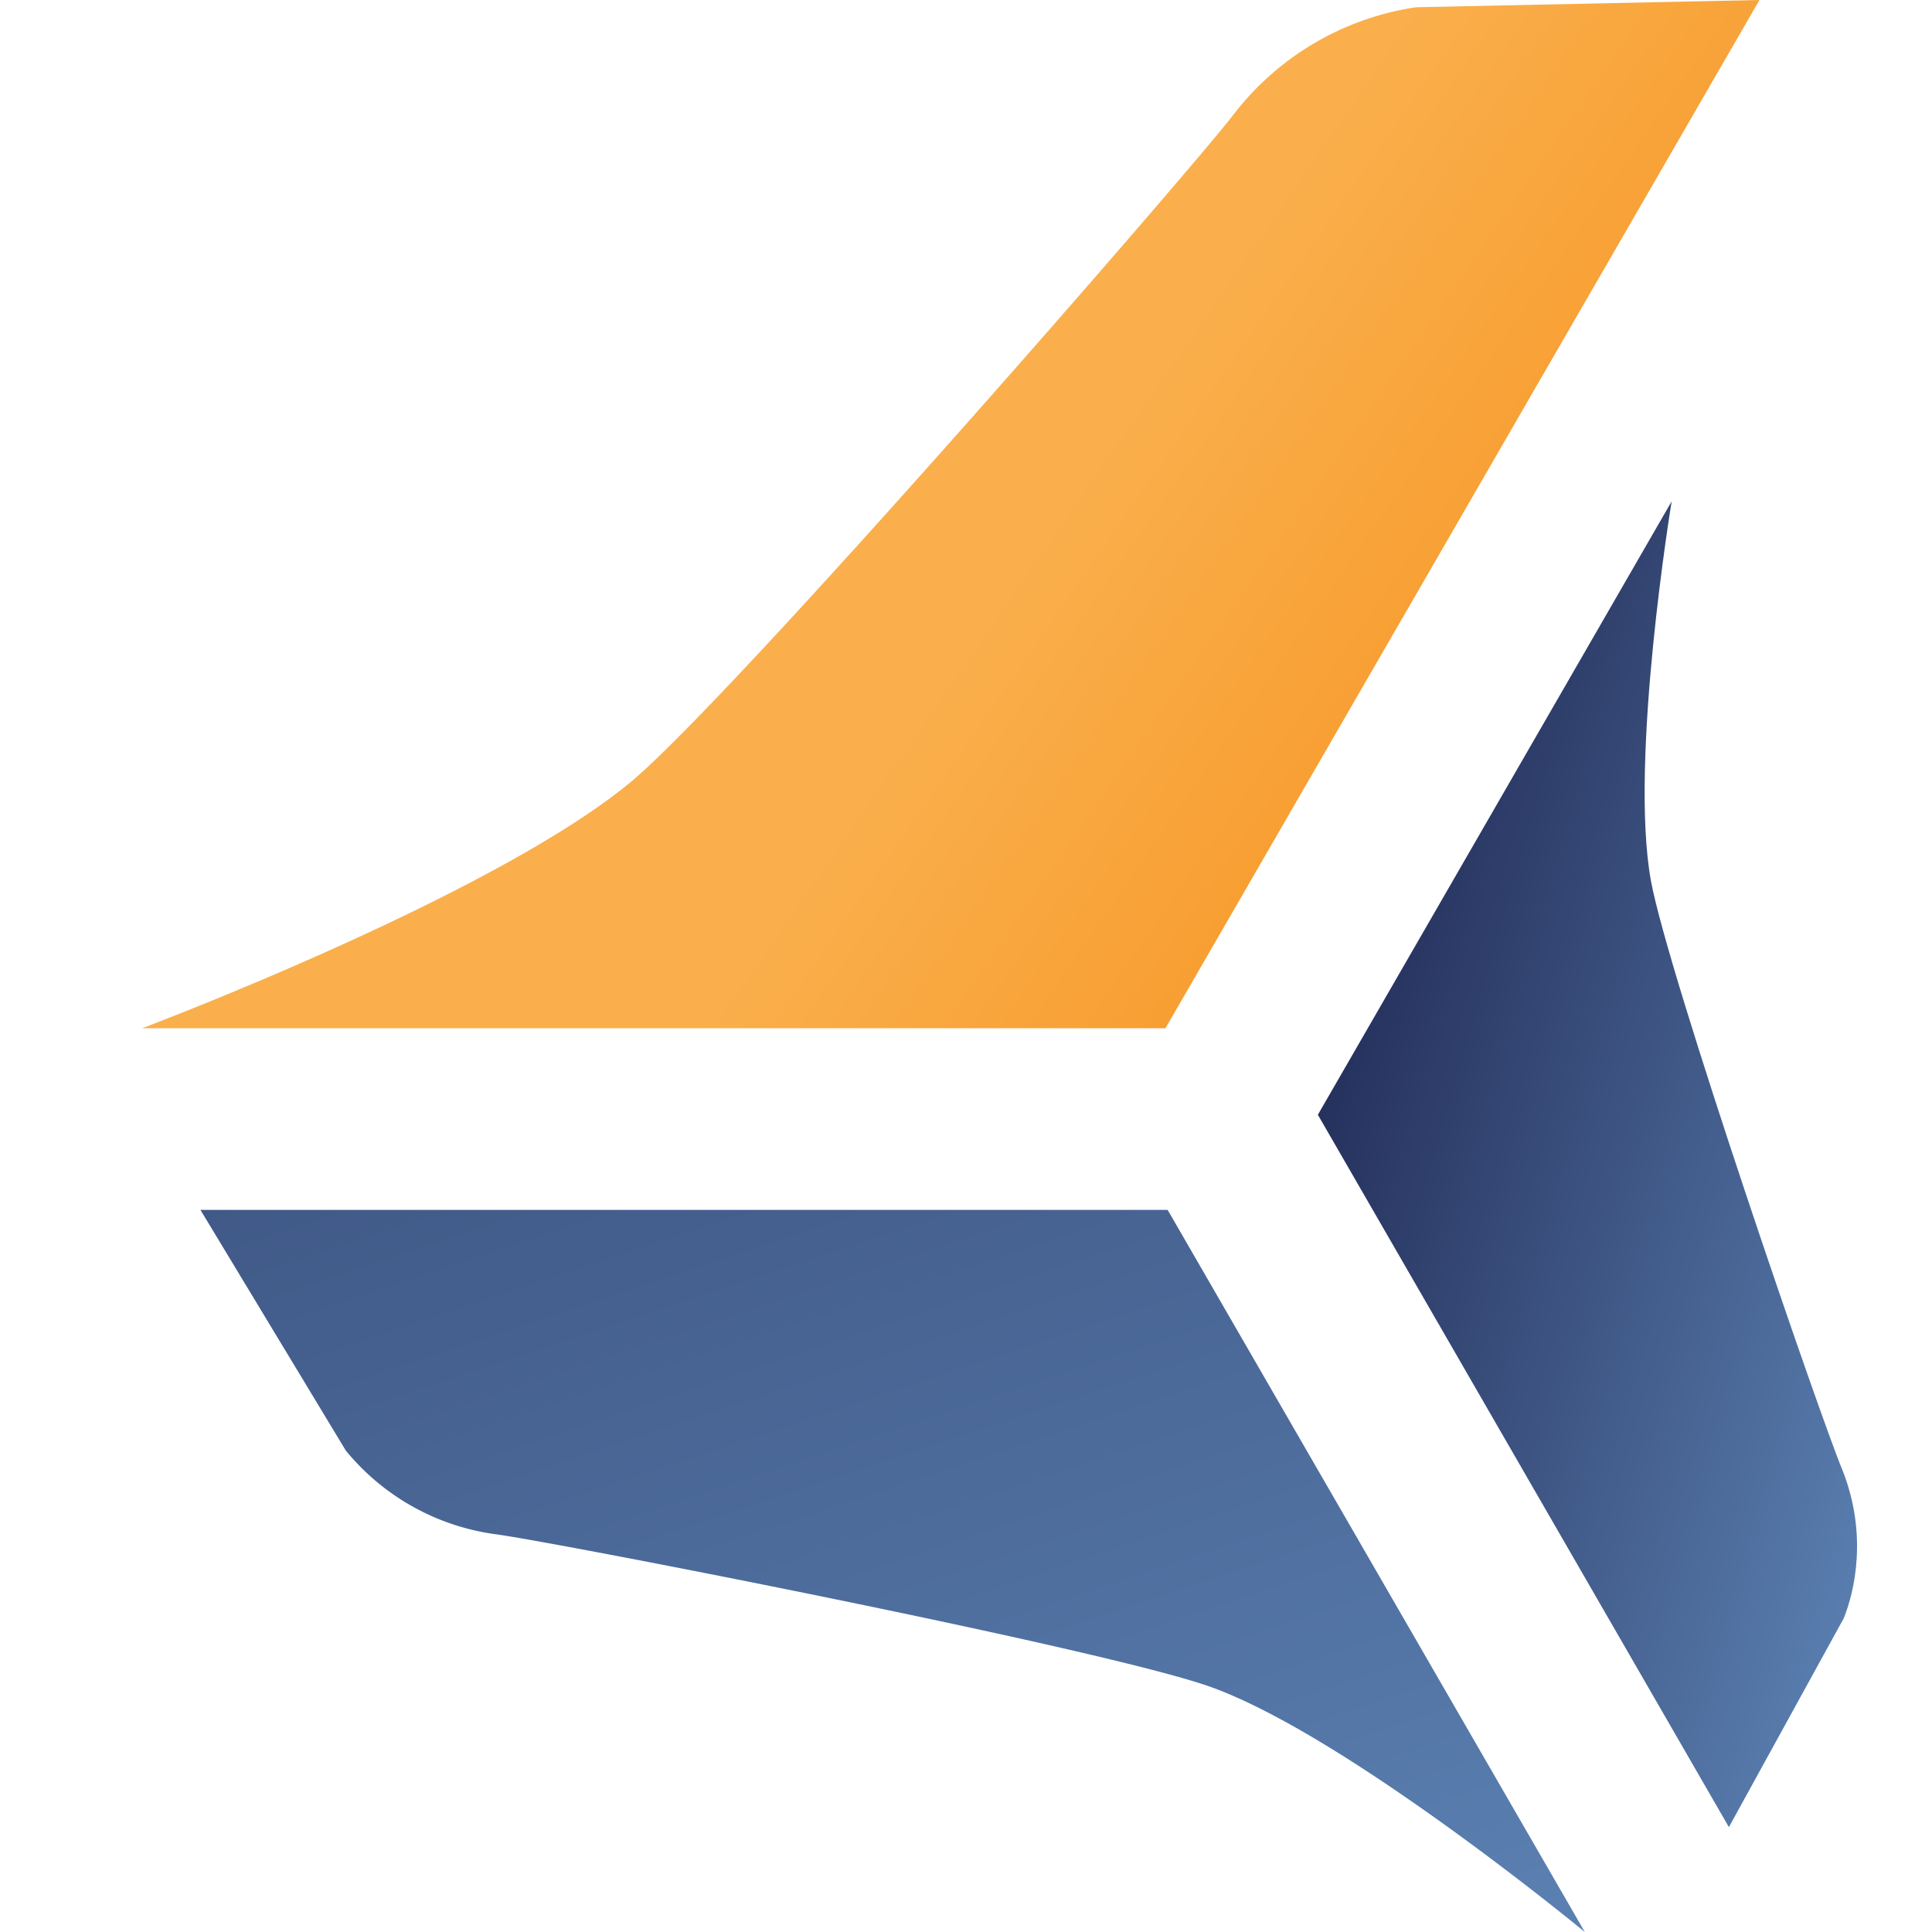 <svg xmlns="http://www.w3.org/2000/svg" width="24" height="24" fill="none" viewBox="0 0 24 24"><path fill="url(#a)" d="M17.584.09L21.857 0l-7.379 12.773H1.766s4.394-1.652 6.09-3.076c1.304-1.106 6.865-7.5 7.455-8.258A3.51 3.51 0 0 1 17.584.091z"/><path fill="url(#b)" d="M4.293 18.015L2.49 15.03h12.015L19.687 24s-2.955-2.44-4.652-3.046c-1.319-.47-8.09-1.787-8.863-1.893a2.91 2.91 0 0 1-1.88-1.046z"/><path fill="url(#c)" d="M22.902 20.106l-1.425 2.591-5.106-8.849 4.395-7.62s-.53 3.211-.258 4.711c.212 1.167 2.121 6.712 2.378 7.319.319.803.152 1.515.016 1.848z"/><defs><linearGradient id="a" x1="10.42" x2="18.12" y1="10.26" y2="15.59" gradientUnits="userSpaceOnUse"><stop stop-color="#FAAF4C"/><stop offset=".59" stop-color="#F79C2E"/><stop offset="1" stop-color="#F6921E"/></linearGradient><linearGradient id="b" x1="19.08" x2="4.25" y1="37.44" y2="-7.2" gradientUnits="userSpaceOnUse"><stop stop-color="#72A4D7"/><stop offset="1" stop-color="#1A1F4A"/></linearGradient><linearGradient id="c" x1="26.19" x2="12.72" y1="23.52" y2="19.59" gradientUnits="userSpaceOnUse"><stop stop-color="#72A4D7"/><stop offset="1" stop-color="#1A1F4A"/></linearGradient></defs></svg>